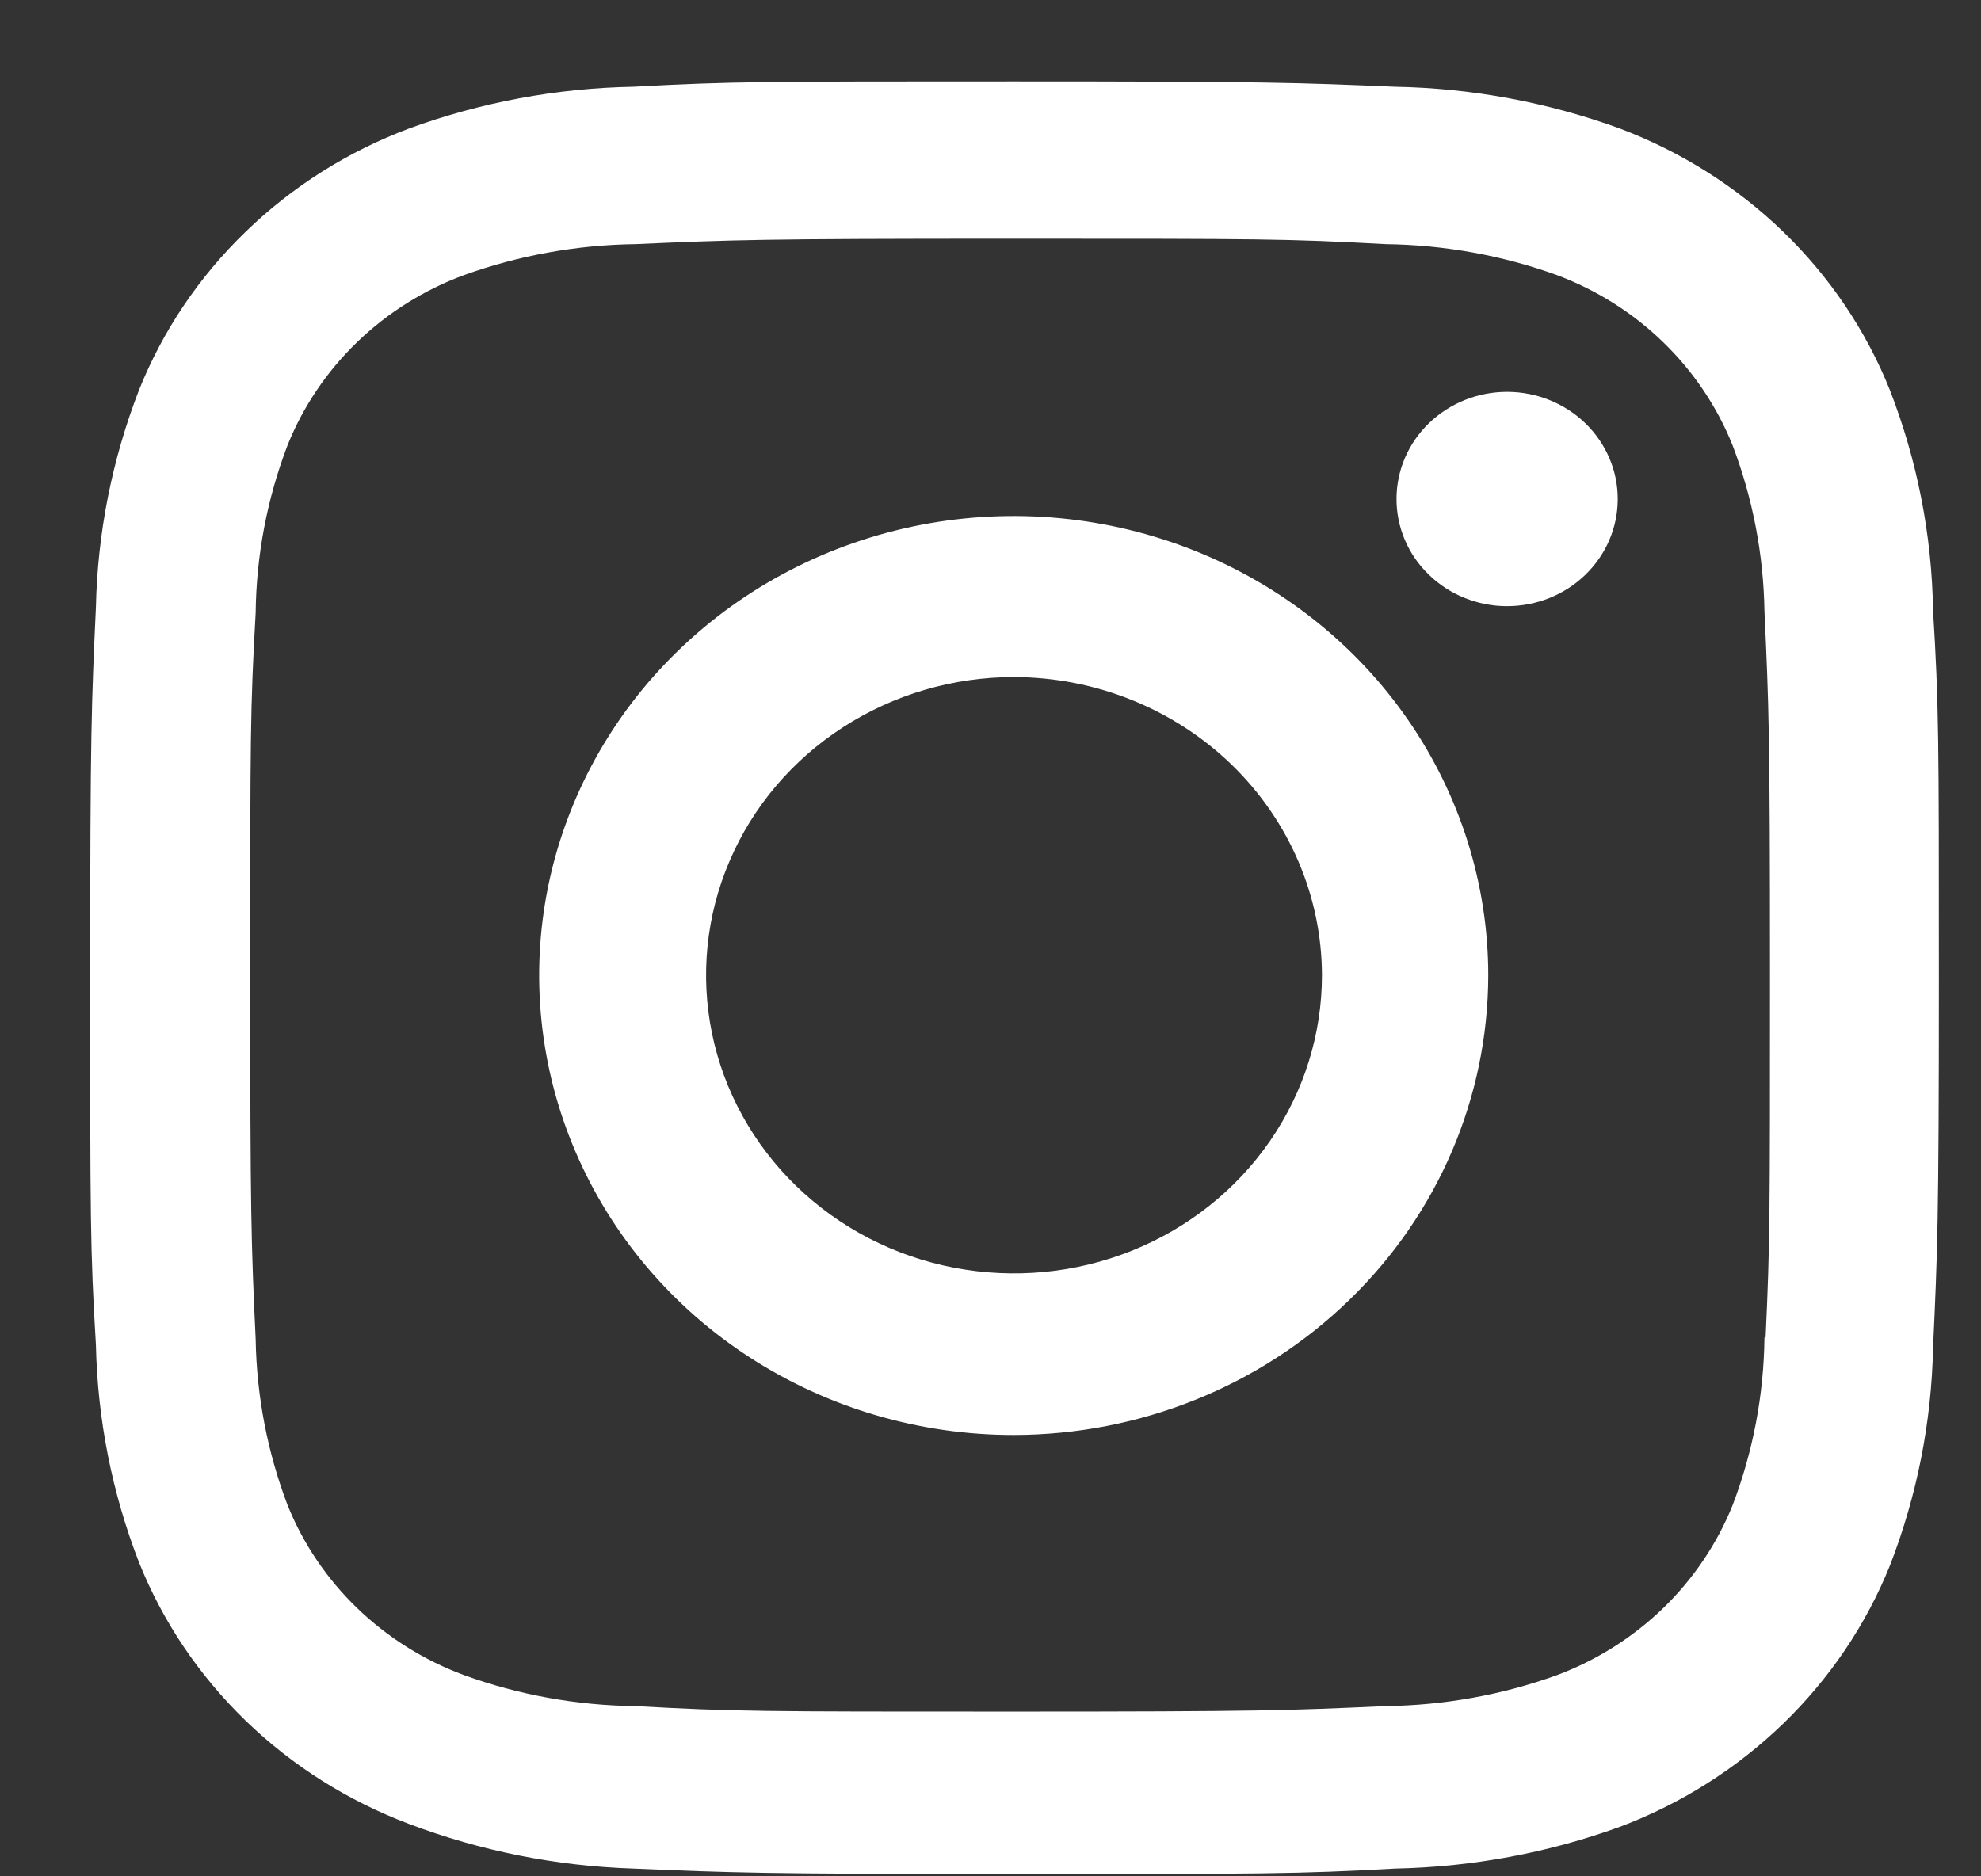 <svg width="19" height="18" viewBox="0 0 19 18" fill="none" xmlns="http://www.w3.org/2000/svg">
<rect x="0" y="0" width="19" height="18" fill="#333333" stroke="none"/>
<path d="M9.725 17.978C7.304 17.978 7.018 17.966 6.073 17.926C5.336 17.902 4.609 17.757 3.922 17.497C3.334 17.275 2.801 16.938 2.355 16.506C1.909 16.074 1.561 15.557 1.333 14.988C1.074 14.32 0.935 13.615 0.92 12.902C0.865 11.989 0.865 11.69 0.865 9.362C0.865 7.01 0.878 6.735 0.92 5.825C0.935 5.113 1.075 4.409 1.333 3.742C1.561 3.172 1.909 2.655 2.356 2.223C2.802 1.79 3.336 1.453 3.925 1.232C4.613 0.981 5.34 0.845 6.075 0.832C7.015 0.781 7.324 0.781 9.725 0.781C12.167 0.781 12.447 0.793 13.378 0.832C14.114 0.845 14.845 0.981 15.534 1.232C16.122 1.454 16.656 1.791 17.103 2.223C17.549 2.655 17.898 3.172 18.126 3.742C18.389 4.419 18.529 5.134 18.54 5.856C18.596 6.77 18.596 7.068 18.596 9.395C18.596 11.721 18.582 12.026 18.54 12.929C18.526 13.643 18.386 14.348 18.127 15.017C17.898 15.586 17.549 16.103 17.103 16.535C16.656 16.967 16.122 17.305 15.534 17.526C14.845 17.776 14.117 17.911 13.382 17.926C12.442 17.978 12.133 17.978 9.725 17.978ZM9.692 2.29C7.284 2.29 7.034 2.301 6.094 2.342C5.532 2.349 4.976 2.45 4.45 2.639C4.066 2.781 3.717 3 3.425 3.282C3.134 3.563 2.907 3.9 2.758 4.271C2.561 4.786 2.458 5.331 2.452 5.88C2.4 6.804 2.4 7.046 2.4 9.362C2.4 11.651 2.409 11.928 2.452 12.846C2.461 13.39 2.564 13.928 2.758 14.439C3.06 15.189 3.674 15.782 4.451 16.07C4.976 16.26 5.532 16.361 6.094 16.367C7.047 16.42 7.298 16.42 9.692 16.42C12.107 16.42 12.357 16.409 13.289 16.367C13.851 16.36 14.407 16.26 14.933 16.07C15.315 15.927 15.662 15.707 15.952 15.427C16.242 15.146 16.468 14.81 16.617 14.441C16.814 13.926 16.917 13.38 16.923 12.831H16.934C16.976 11.919 16.976 11.676 16.976 9.347C16.976 7.017 16.965 6.772 16.923 5.862C16.914 5.319 16.811 4.781 16.617 4.271C16.468 3.901 16.242 3.564 15.952 3.283C15.663 3.002 15.316 2.783 14.933 2.639C14.407 2.449 13.851 2.349 13.289 2.342C12.337 2.29 12.088 2.29 9.692 2.29ZM9.725 13.766C8.825 13.767 7.945 13.509 7.196 13.025C6.447 12.541 5.864 11.853 5.519 11.047C5.174 10.242 5.083 9.356 5.258 8.5C5.434 7.645 5.867 6.859 6.503 6.243C7.139 5.626 7.95 5.206 8.833 5.035C9.716 4.865 10.631 4.952 11.463 5.285C12.295 5.619 13.006 6.183 13.506 6.908C14.006 7.633 14.274 8.485 14.274 9.357C14.272 10.526 13.793 11.646 12.94 12.472C12.088 13.299 10.932 13.764 9.725 13.766ZM9.725 6.495C9.141 6.495 8.57 6.663 8.085 6.977C7.599 7.291 7.22 7.738 6.997 8.261C6.773 8.783 6.715 9.359 6.829 9.914C6.943 10.468 7.224 10.978 7.637 11.378C8.05 11.778 8.576 12.051 9.149 12.161C9.722 12.271 10.316 12.215 10.856 11.998C11.395 11.782 11.857 11.415 12.181 10.945C12.506 10.474 12.679 9.921 12.679 9.355C12.677 8.597 12.365 7.871 11.812 7.335C11.258 6.799 10.508 6.497 9.725 6.495ZM14.451 5.815C14.312 5.815 14.174 5.787 14.045 5.735C13.916 5.683 13.8 5.607 13.702 5.511C13.503 5.318 13.393 5.056 13.394 4.783C13.395 4.511 13.507 4.25 13.707 4.058C13.907 3.866 14.177 3.758 14.459 3.759C14.74 3.76 15.01 3.87 15.208 4.063C15.406 4.257 15.517 4.518 15.516 4.791C15.515 5.064 15.402 5.325 15.202 5.517C15.003 5.709 14.732 5.816 14.451 5.815Z" fill="white"/>
</svg>
